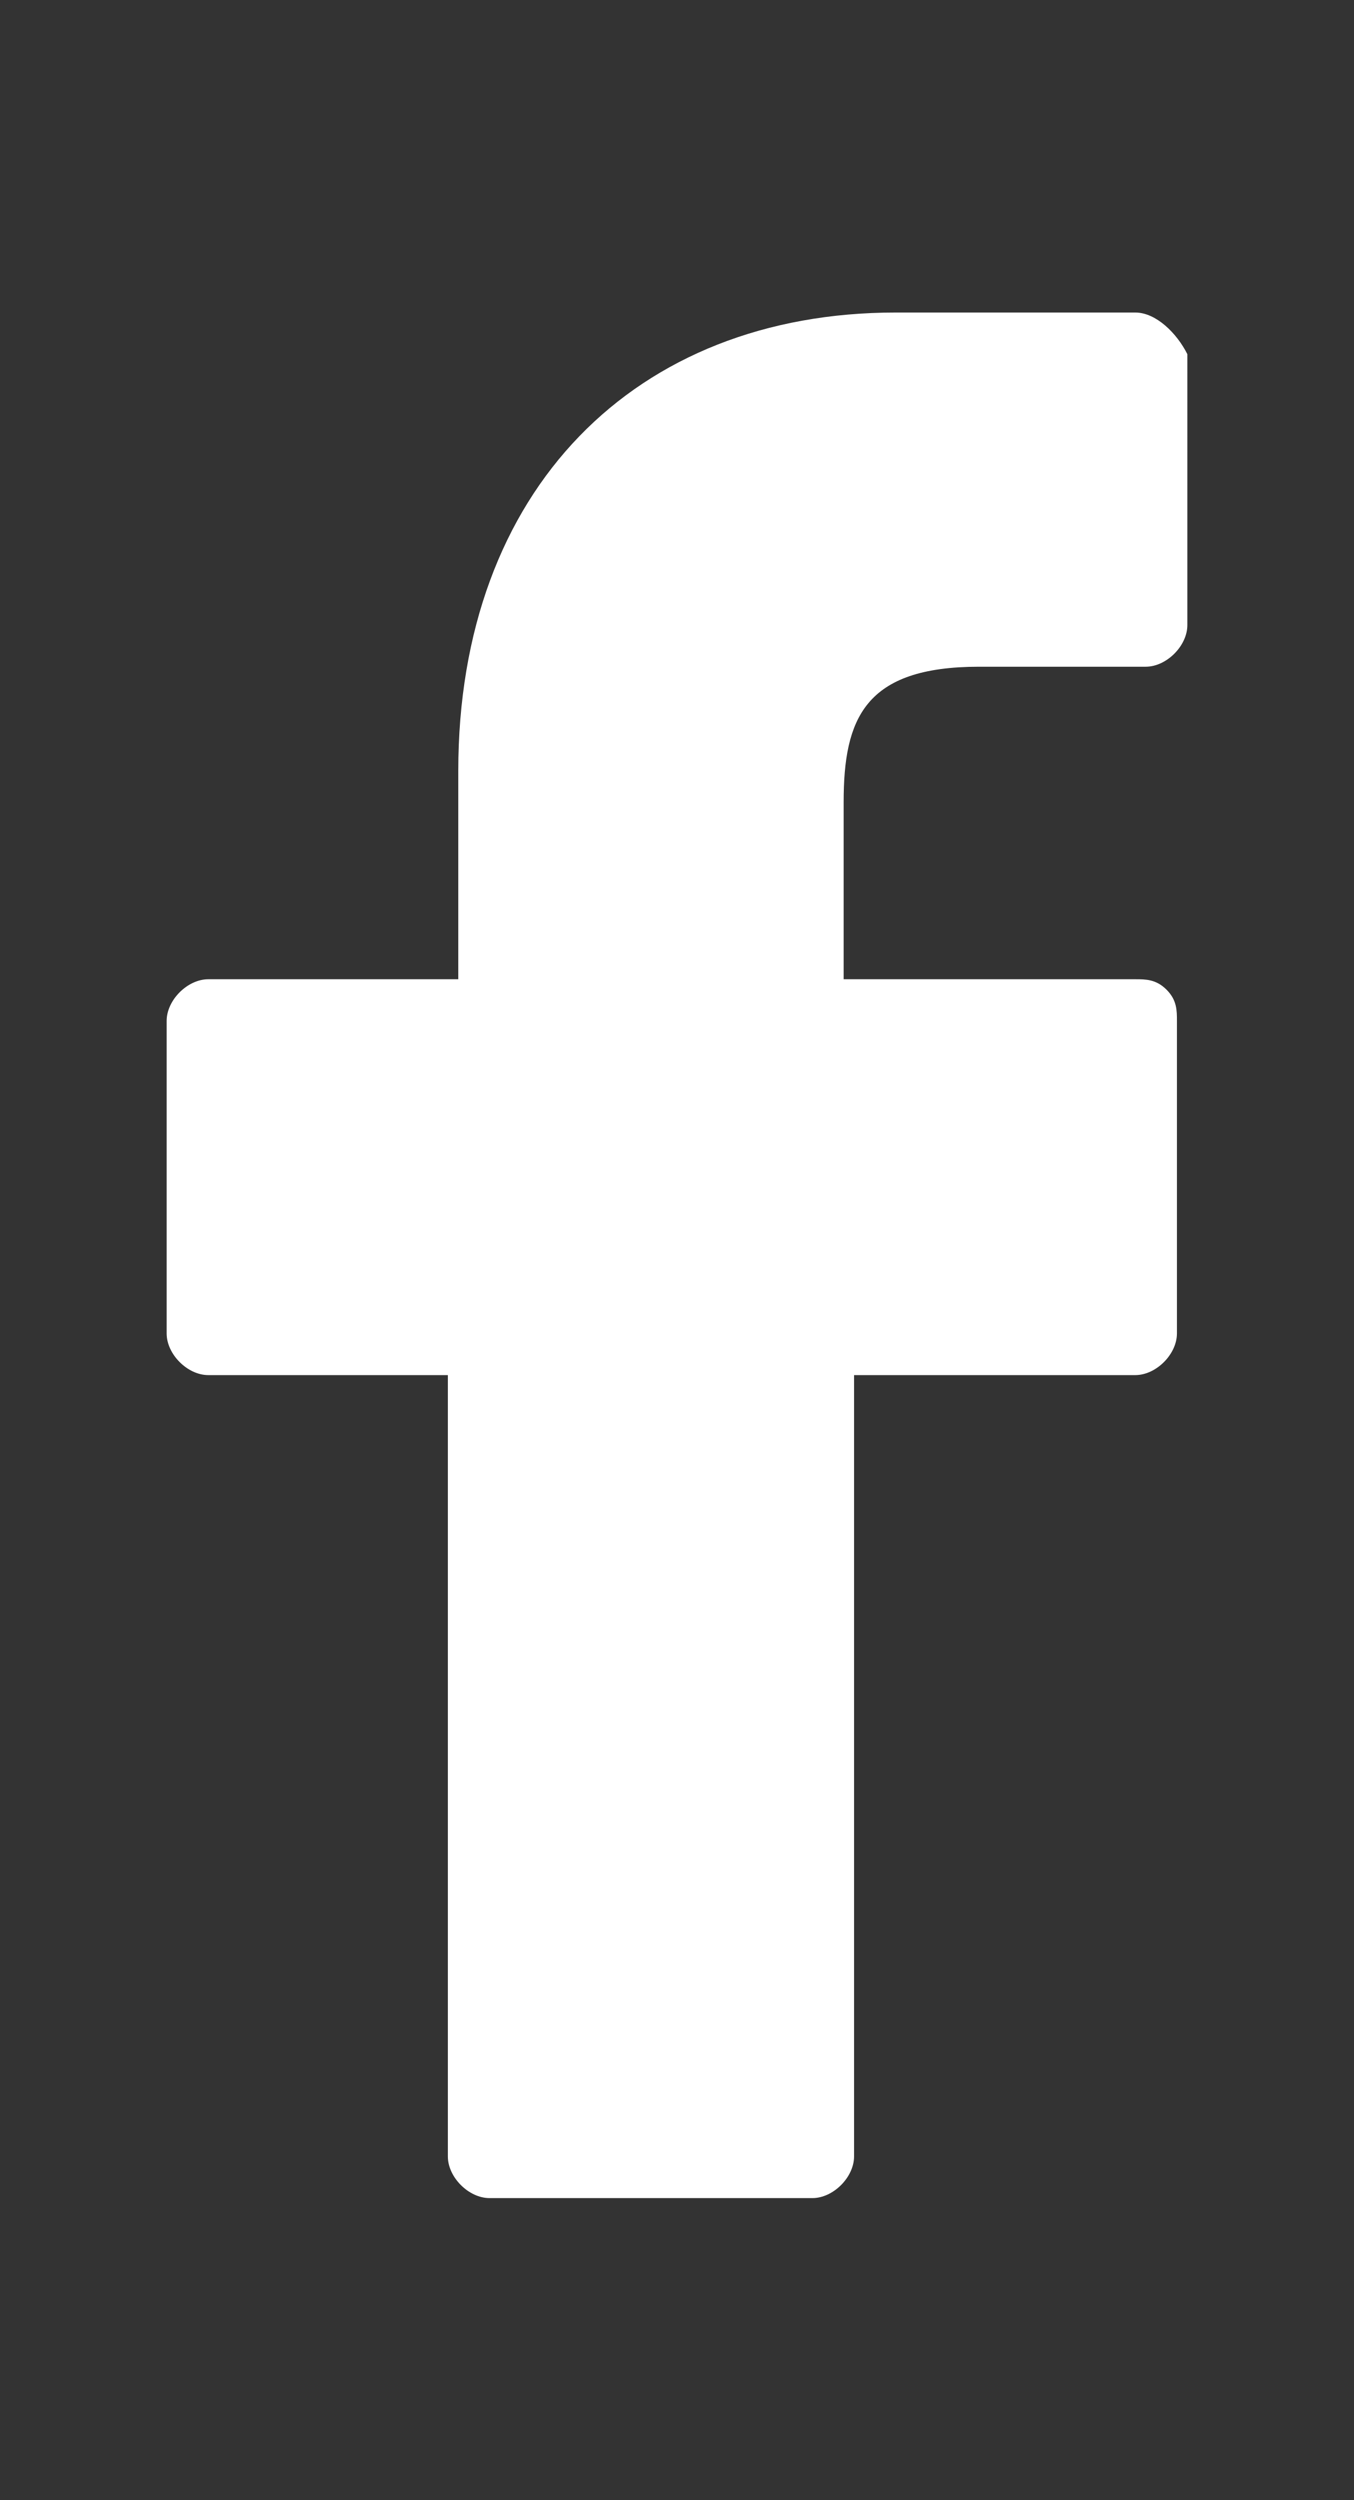 <?xml version="1.0" encoding="utf-8"?>
<!-- Generator: Adobe Illustrator 21.1.0, SVG Export Plug-In . SVG Version: 6.00 Build 0)  -->
<svg version="1.1" id="Livello_1" xmlns="http://www.w3.org/2000/svg" xmlns:xlink="http://www.w3.org/1999/xlink" x="0px" y="0px"
	 viewBox="0 0 13 24" style="enable-background:new 0 0 13 24;" xml:space="preserve">
<rect x="0" y="0" width="13" height="24" fill="#333333" stroke="none"/>
<style type="text/css">
	.st0{fill:#FFF;}
</style>
<path class="st0" d="M10.9,3H8.6C6.1,3,4.4,4.7,4.4,7.4v2H2c-0.2,0-0.4,0.2-0.4,0.4v3c0,0.2,0.2,0.4,0.4,0.4h2.3v7.5
	c0,0.2,0.2,0.4,0.4,0.4h3.1c0.2,0,0.4-0.2,0.4-0.4v-7.5h2.7c0.2,0,0.4-0.2,0.4-0.4v-3c0-0.1,0-0.2-0.1-0.3c-0.1-0.1-0.2-0.1-0.3-0.1
	H8.1V7.7c0-0.8,0.2-1.3,1.3-1.3H11c0.2,0,0.4-0.2,0.4-0.4V3.4C11.3,3.2,11.1,3,10.9,3L10.9,3z"/>
</svg>
